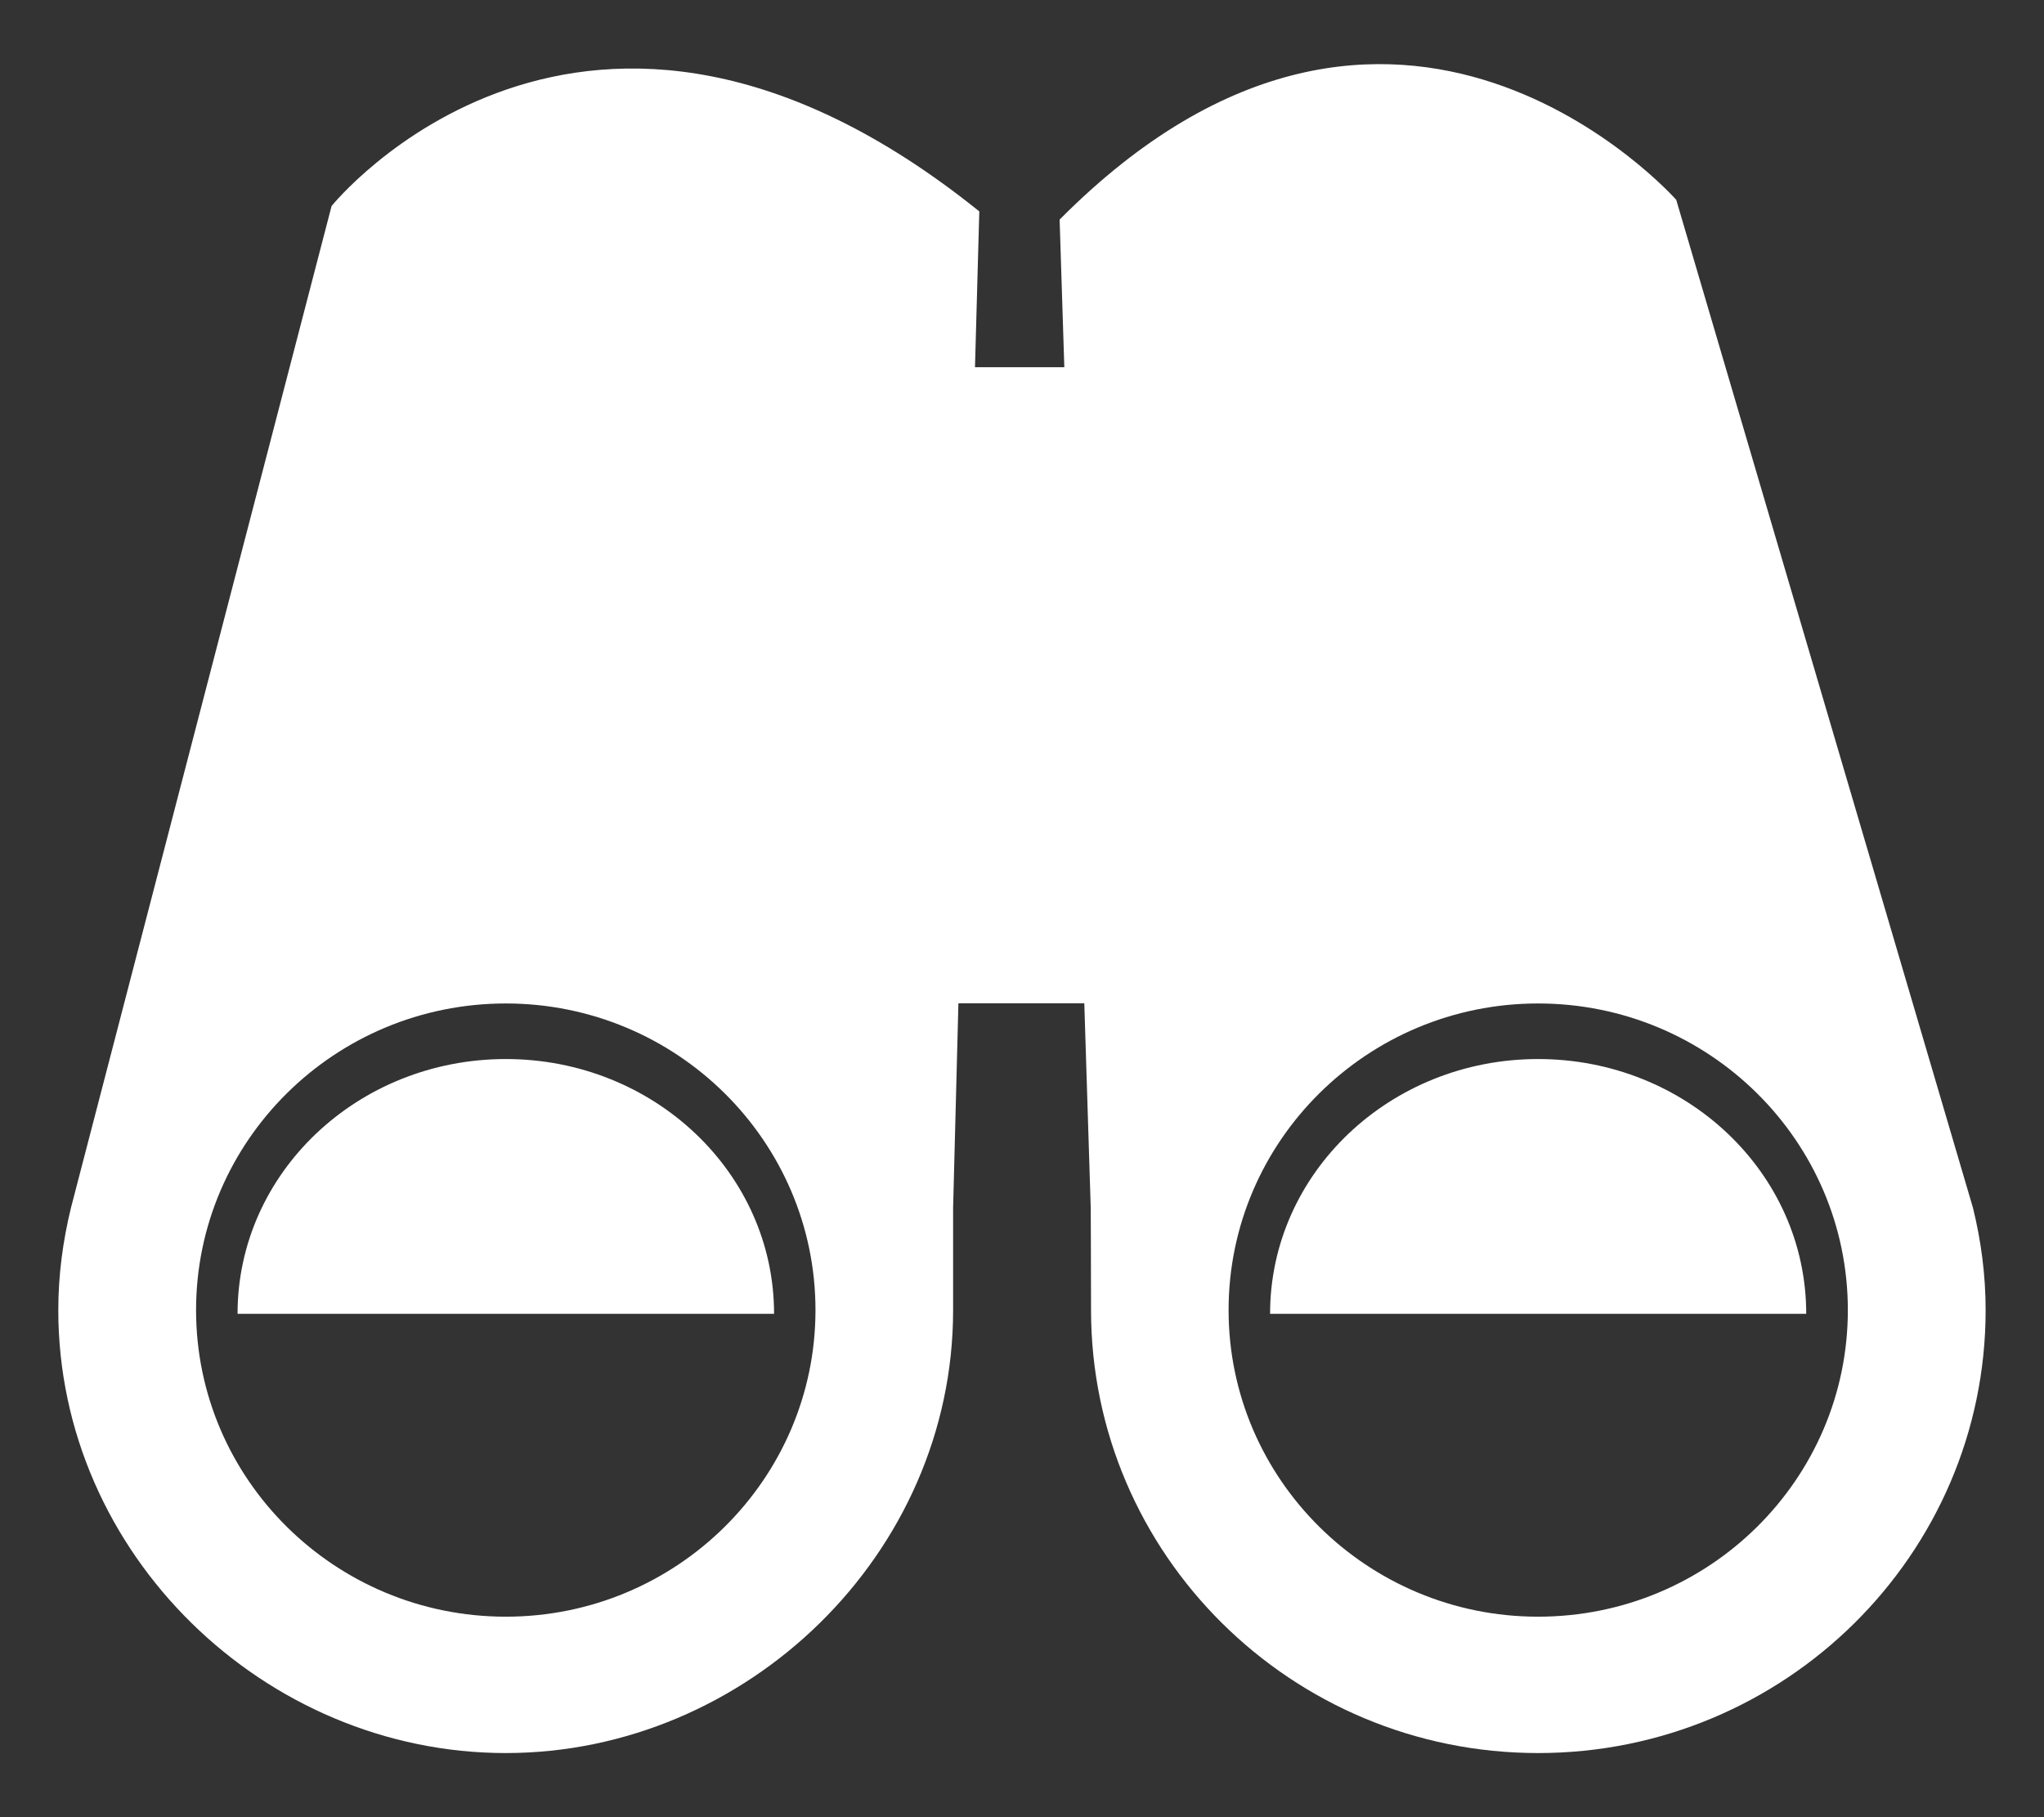 <svg xmlns="http://www.w3.org/2000/svg" width="27" height="24" viewBox="0 0 27 24"><rect x="0" y="0" width="27" height="24" fill="#333333" stroke="none"/><g><g><path fill="#fff" d="M23.86 17.352h-7.083c0-1.86 1.586-3.365 3.54-3.365 1.957 0 3.543 1.504 3.542 3.365zm-13.635 0H3.138c0-1.86 1.586-3.365 3.544-3.365 1.955 0 3.543 1.504 3.543 3.365zm16.004-.049c0 3.224-2.65 5.85-5.911 5.85-3.261 0-5.906-2.626-5.906-5.85 0-.467-.004-1.35-.004-1.35l-.085-2.702H12.66l-.07 2.702v1.35c0 3.224-2.729 5.85-5.909 5.85-3.184.001-5.911-2.626-5.911-5.85 0-.467.062-.919.167-1.35L4.38 2.721s3.328-4.133 8.556.071l-.057 2.058h1.18l-.062-1.95c4.434-4.462 8.145-.261 8.145-.261l3.92 13.314c.106.431.167.883.167 1.35zm-15.457 0c0-2.234-1.834-4.05-4.09-4.05-2.26 0-4.092 1.816-4.092 4.05 0 2.233 1.833 4.049 4.092 4.049 2.255 0 4.09-1.816 4.09-4.049zm13.637 0c0-2.234-1.833-4.05-4.092-4.05-2.255 0-4.088 1.816-4.088 4.05 0 2.233 1.833 4.049 4.088 4.049 2.26 0 4.092-1.816 4.092-4.049z"/></g></g></svg>